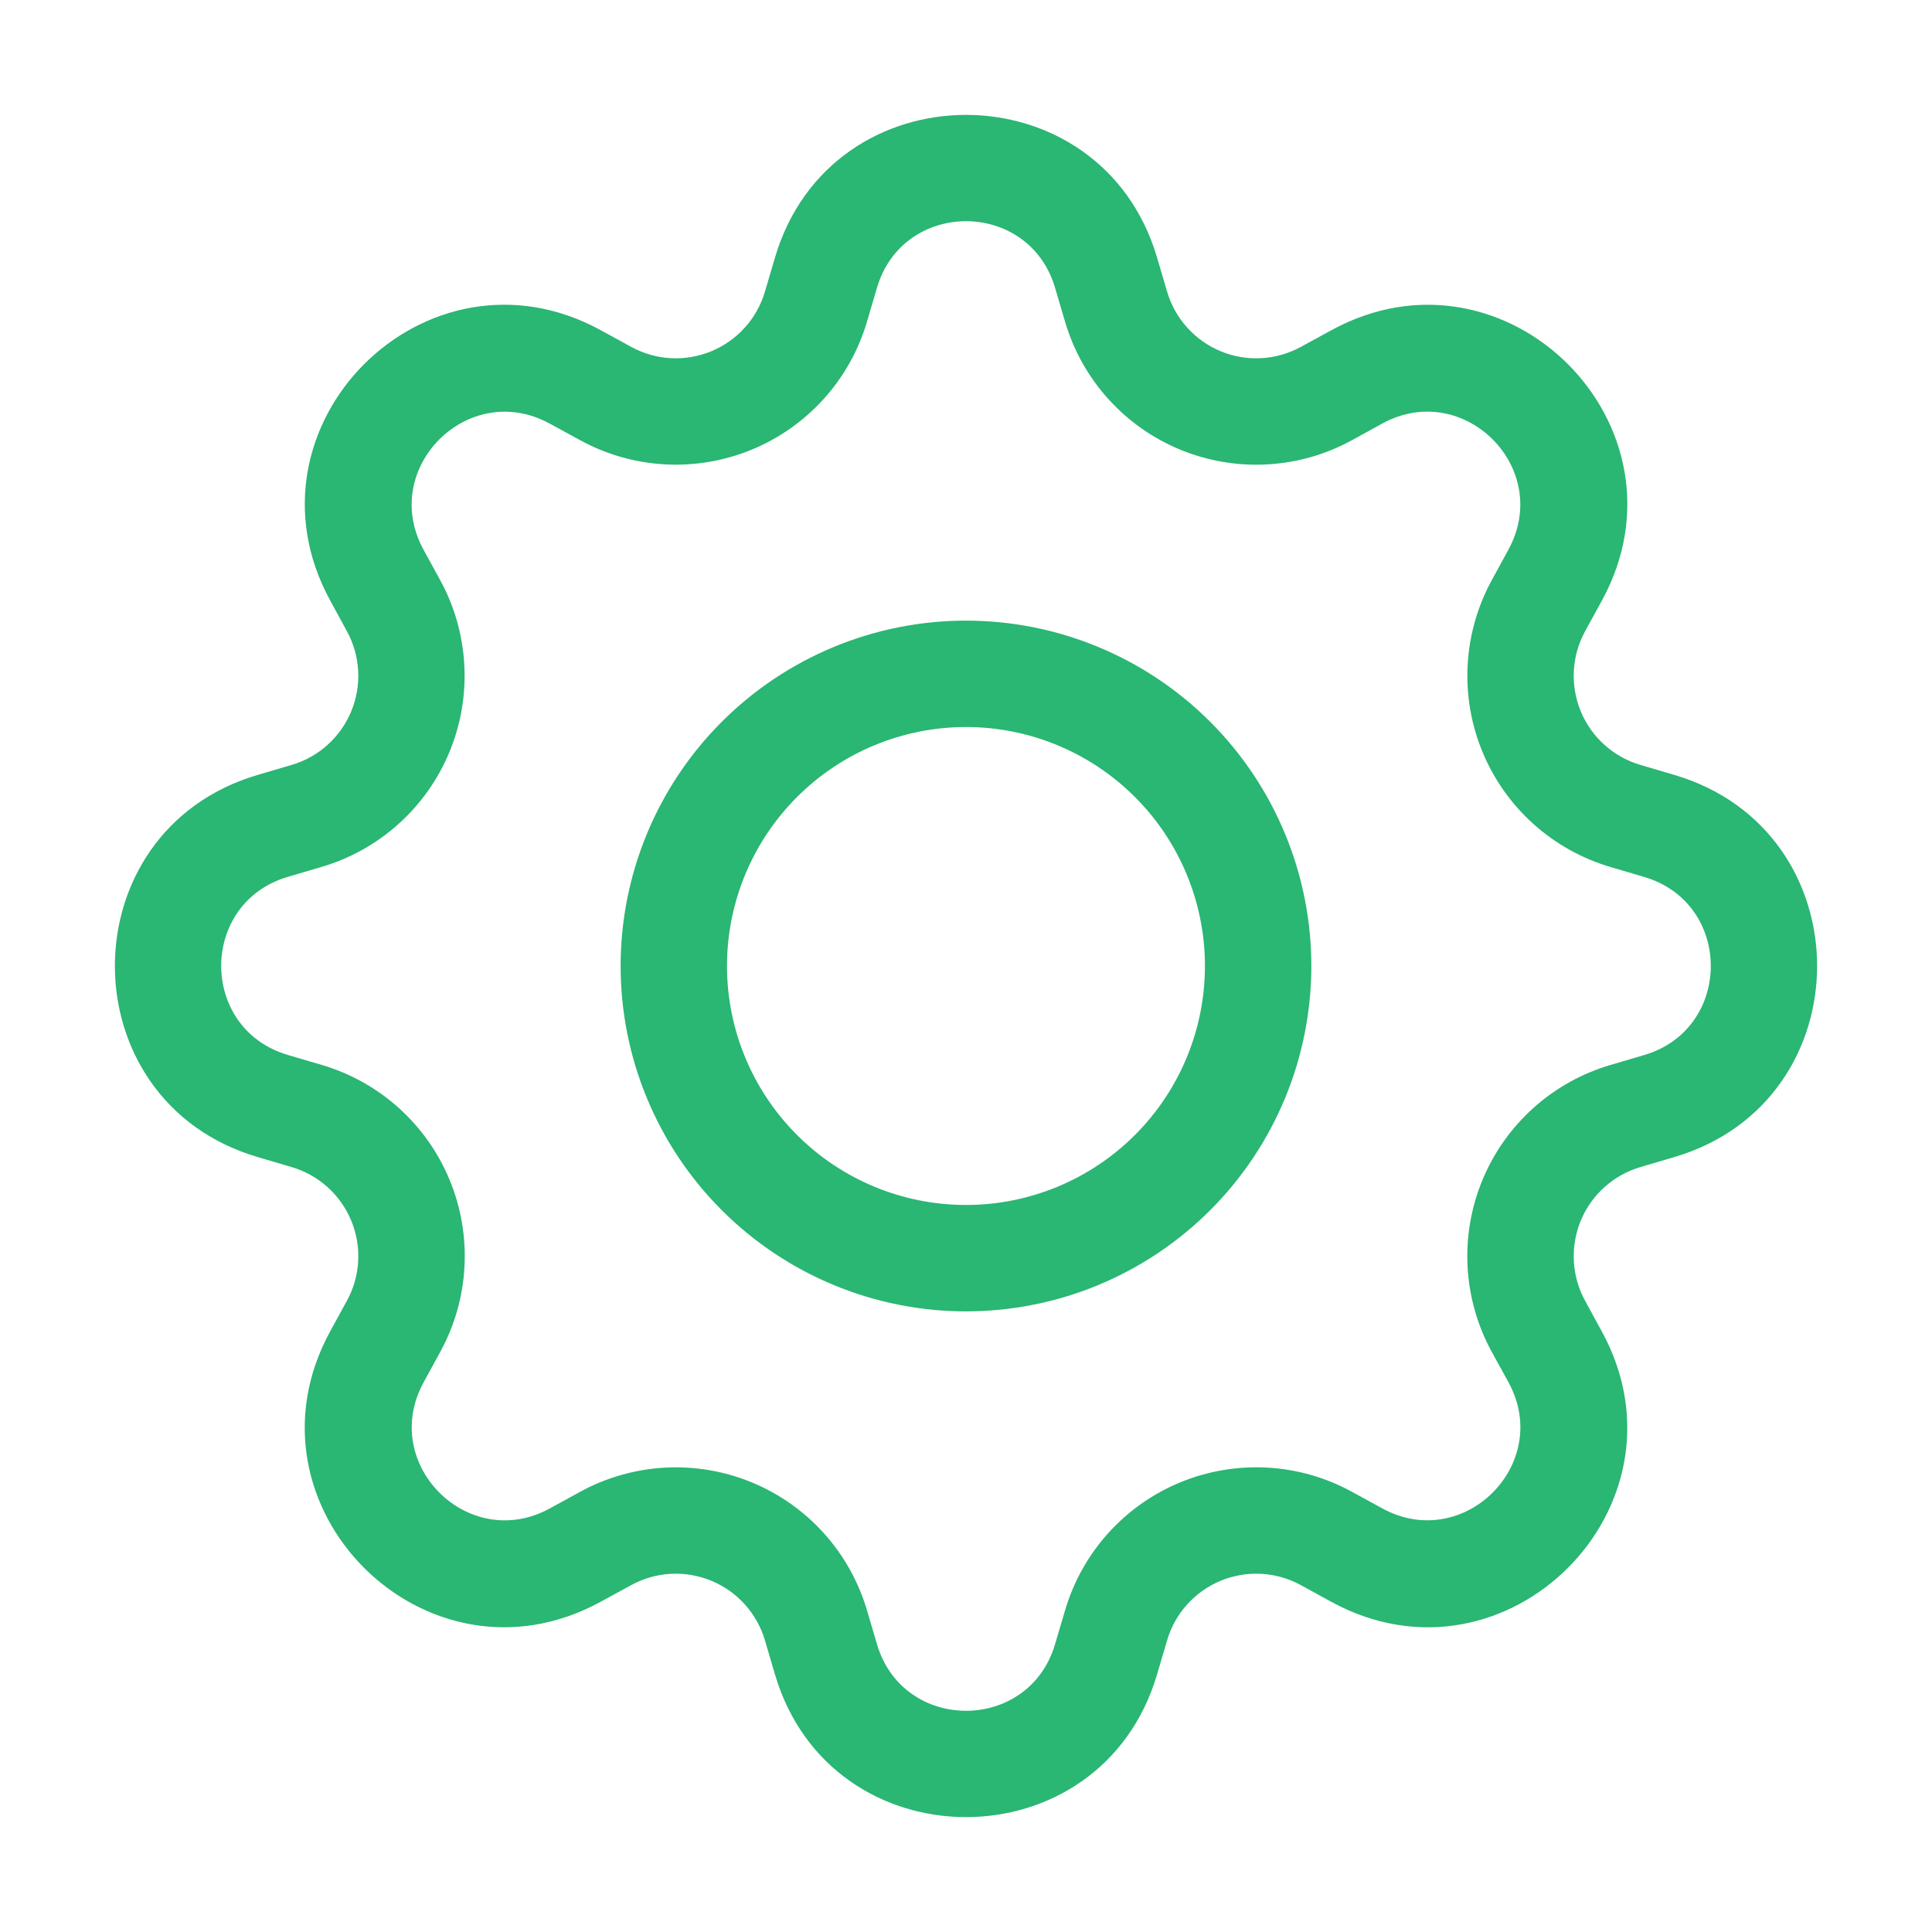 <svg xmlns="http://www.w3.org/2000/svg" width="68" height="68" viewBox="0 0 68 68" fill="none"><path d="M33.999 21.844C32.403 21.844 30.822 22.159 29.348 22.77C27.873 23.381 26.533 24.276 25.404 25.405C24.275 26.533 23.38 27.873 22.769 29.348C22.158 30.823 21.844 32.404 21.844 34C21.844 35.596 22.158 37.177 22.769 38.652C23.38 40.126 24.275 41.466 25.404 42.595C26.533 43.724 27.873 44.619 29.348 45.23C30.822 45.841 32.403 46.156 33.999 46.156C37.223 46.156 40.315 44.875 42.595 42.595C44.874 40.316 46.155 37.224 46.155 34C46.155 30.776 44.874 27.684 42.595 25.405C40.315 23.125 37.223 21.844 33.999 21.844ZM25.588 34C25.588 31.769 26.475 29.63 28.052 28.053C29.629 26.475 31.769 25.589 33.999 25.589C36.23 25.589 38.369 26.475 39.947 28.053C41.524 29.63 42.41 31.769 42.41 34C42.41 36.231 41.524 38.37 39.947 39.947C38.369 41.525 36.23 42.411 33.999 42.411C31.769 42.411 29.629 41.525 28.052 39.947C26.475 38.37 25.588 36.231 25.588 34Z" fill="#2AB673"></path><path d="M40.726 9.071C38.752 2.368 29.248 2.368 27.275 9.071L26.923 10.265C26.785 10.733 26.544 11.165 26.218 11.527C25.892 11.89 25.489 12.175 25.038 12.362C24.587 12.549 24.101 12.632 23.614 12.607C23.127 12.581 22.651 12.446 22.223 12.213L21.13 11.614C14.988 8.273 8.274 14.991 11.618 21.129L12.213 22.223C12.447 22.651 12.581 23.126 12.607 23.613C12.633 24.1 12.549 24.587 12.362 25.038C12.176 25.488 11.89 25.892 11.528 26.218C11.165 26.544 10.734 26.785 10.266 26.922L9.071 27.274C2.368 29.248 2.368 38.752 9.071 40.725L10.266 41.078C10.734 41.215 11.165 41.456 11.528 41.782C11.89 42.108 12.176 42.511 12.362 42.962C12.549 43.413 12.633 43.9 12.607 44.387C12.581 44.874 12.447 45.349 12.213 45.777L11.614 46.871C8.274 53.012 14.988 59.73 21.13 56.383L22.223 55.787C22.651 55.554 23.127 55.419 23.614 55.393C24.101 55.368 24.587 55.451 25.038 55.638C25.489 55.825 25.892 56.11 26.218 56.472C26.544 56.835 26.785 57.266 26.923 57.734L27.275 58.929C29.248 65.632 38.752 65.632 40.726 58.929L41.078 57.734C41.216 57.266 41.456 56.835 41.783 56.472C42.109 56.11 42.512 55.825 42.962 55.638C43.413 55.451 43.9 55.368 44.387 55.393C44.874 55.419 45.349 55.554 45.778 55.787L46.871 56.386C53.013 59.73 59.731 53.008 56.383 46.871L55.787 45.777C55.554 45.349 55.42 44.874 55.394 44.387C55.368 43.9 55.452 43.413 55.638 42.962C55.825 42.511 56.11 42.108 56.473 41.782C56.836 41.456 57.267 41.215 57.735 41.078L58.929 40.725C65.632 38.752 65.632 29.248 58.929 27.274L57.735 26.922C57.267 26.785 56.836 26.544 56.473 26.218C56.11 25.892 55.825 25.488 55.638 25.038C55.452 24.587 55.368 24.1 55.394 23.613C55.42 23.126 55.554 22.651 55.787 22.223L56.387 21.129C59.731 14.988 53.009 8.273 46.871 11.617L45.778 12.213C45.349 12.446 44.874 12.581 44.387 12.607C43.9 12.632 43.413 12.549 42.962 12.362C42.512 12.175 42.109 11.89 41.783 11.527C41.456 11.165 41.216 10.733 41.078 10.265L40.726 9.071ZM30.866 10.131C31.787 7.004 36.214 7.004 37.135 10.131L37.487 11.325C37.783 12.329 38.299 13.254 38.999 14.032C39.699 14.811 40.564 15.422 41.531 15.823C42.498 16.223 43.543 16.402 44.588 16.346C45.633 16.291 46.652 16.002 47.571 15.501L48.661 14.902C51.522 13.348 54.653 16.474 53.095 19.339L52.499 20.433C51.999 21.352 51.711 22.371 51.656 23.416C51.601 24.461 51.78 25.505 52.181 26.471C52.582 27.438 53.194 28.303 53.972 29.002C54.75 29.701 55.675 30.218 56.679 30.514L57.87 30.866C60.996 31.787 60.996 36.213 57.87 37.134L56.675 37.486C55.671 37.782 54.746 38.299 53.968 38.999C53.19 39.699 52.578 40.564 52.178 41.531C51.777 42.498 51.598 43.542 51.654 44.587C51.71 45.633 51.999 46.652 52.499 47.571L53.099 48.661C54.653 51.522 51.526 54.652 48.661 53.095L47.571 52.499C46.652 51.998 45.633 51.709 44.587 51.654C43.542 51.599 42.497 51.778 41.53 52.178C40.563 52.579 39.698 53.191 38.998 53.97C38.299 54.749 37.782 55.674 37.487 56.678L37.135 57.869C36.214 60.996 31.787 60.996 30.866 57.869L30.514 56.675C30.218 55.671 29.701 54.747 29.002 53.969C28.302 53.191 27.437 52.58 26.471 52.179C25.504 51.779 24.46 51.6 23.416 51.655C22.371 51.711 21.352 51.999 20.433 52.499L19.34 53.098C16.479 54.652 13.348 51.526 14.906 48.661L15.501 47.571C16.003 46.652 16.292 45.632 16.348 44.587C16.404 43.541 16.226 42.496 15.825 41.529C15.425 40.561 14.813 39.696 14.034 38.995C13.256 38.295 12.33 37.778 11.326 37.483L10.131 37.131C7.004 36.209 7.004 31.783 10.131 30.862L11.326 30.51C12.329 30.214 13.252 29.697 14.03 28.998C14.807 28.298 15.419 27.434 15.819 26.468C16.219 25.502 16.398 24.459 16.343 23.414C16.288 22.37 16.001 21.351 15.501 20.433L14.902 19.339C13.348 16.478 16.475 13.348 19.34 14.905L20.433 15.501C21.352 16.001 22.371 16.289 23.416 16.345C24.46 16.4 25.504 16.221 26.471 15.821C27.437 15.42 28.302 14.809 29.002 14.031C29.701 13.253 30.218 12.329 30.514 11.325L30.866 10.131Z" fill="#2AB673"></path></svg>